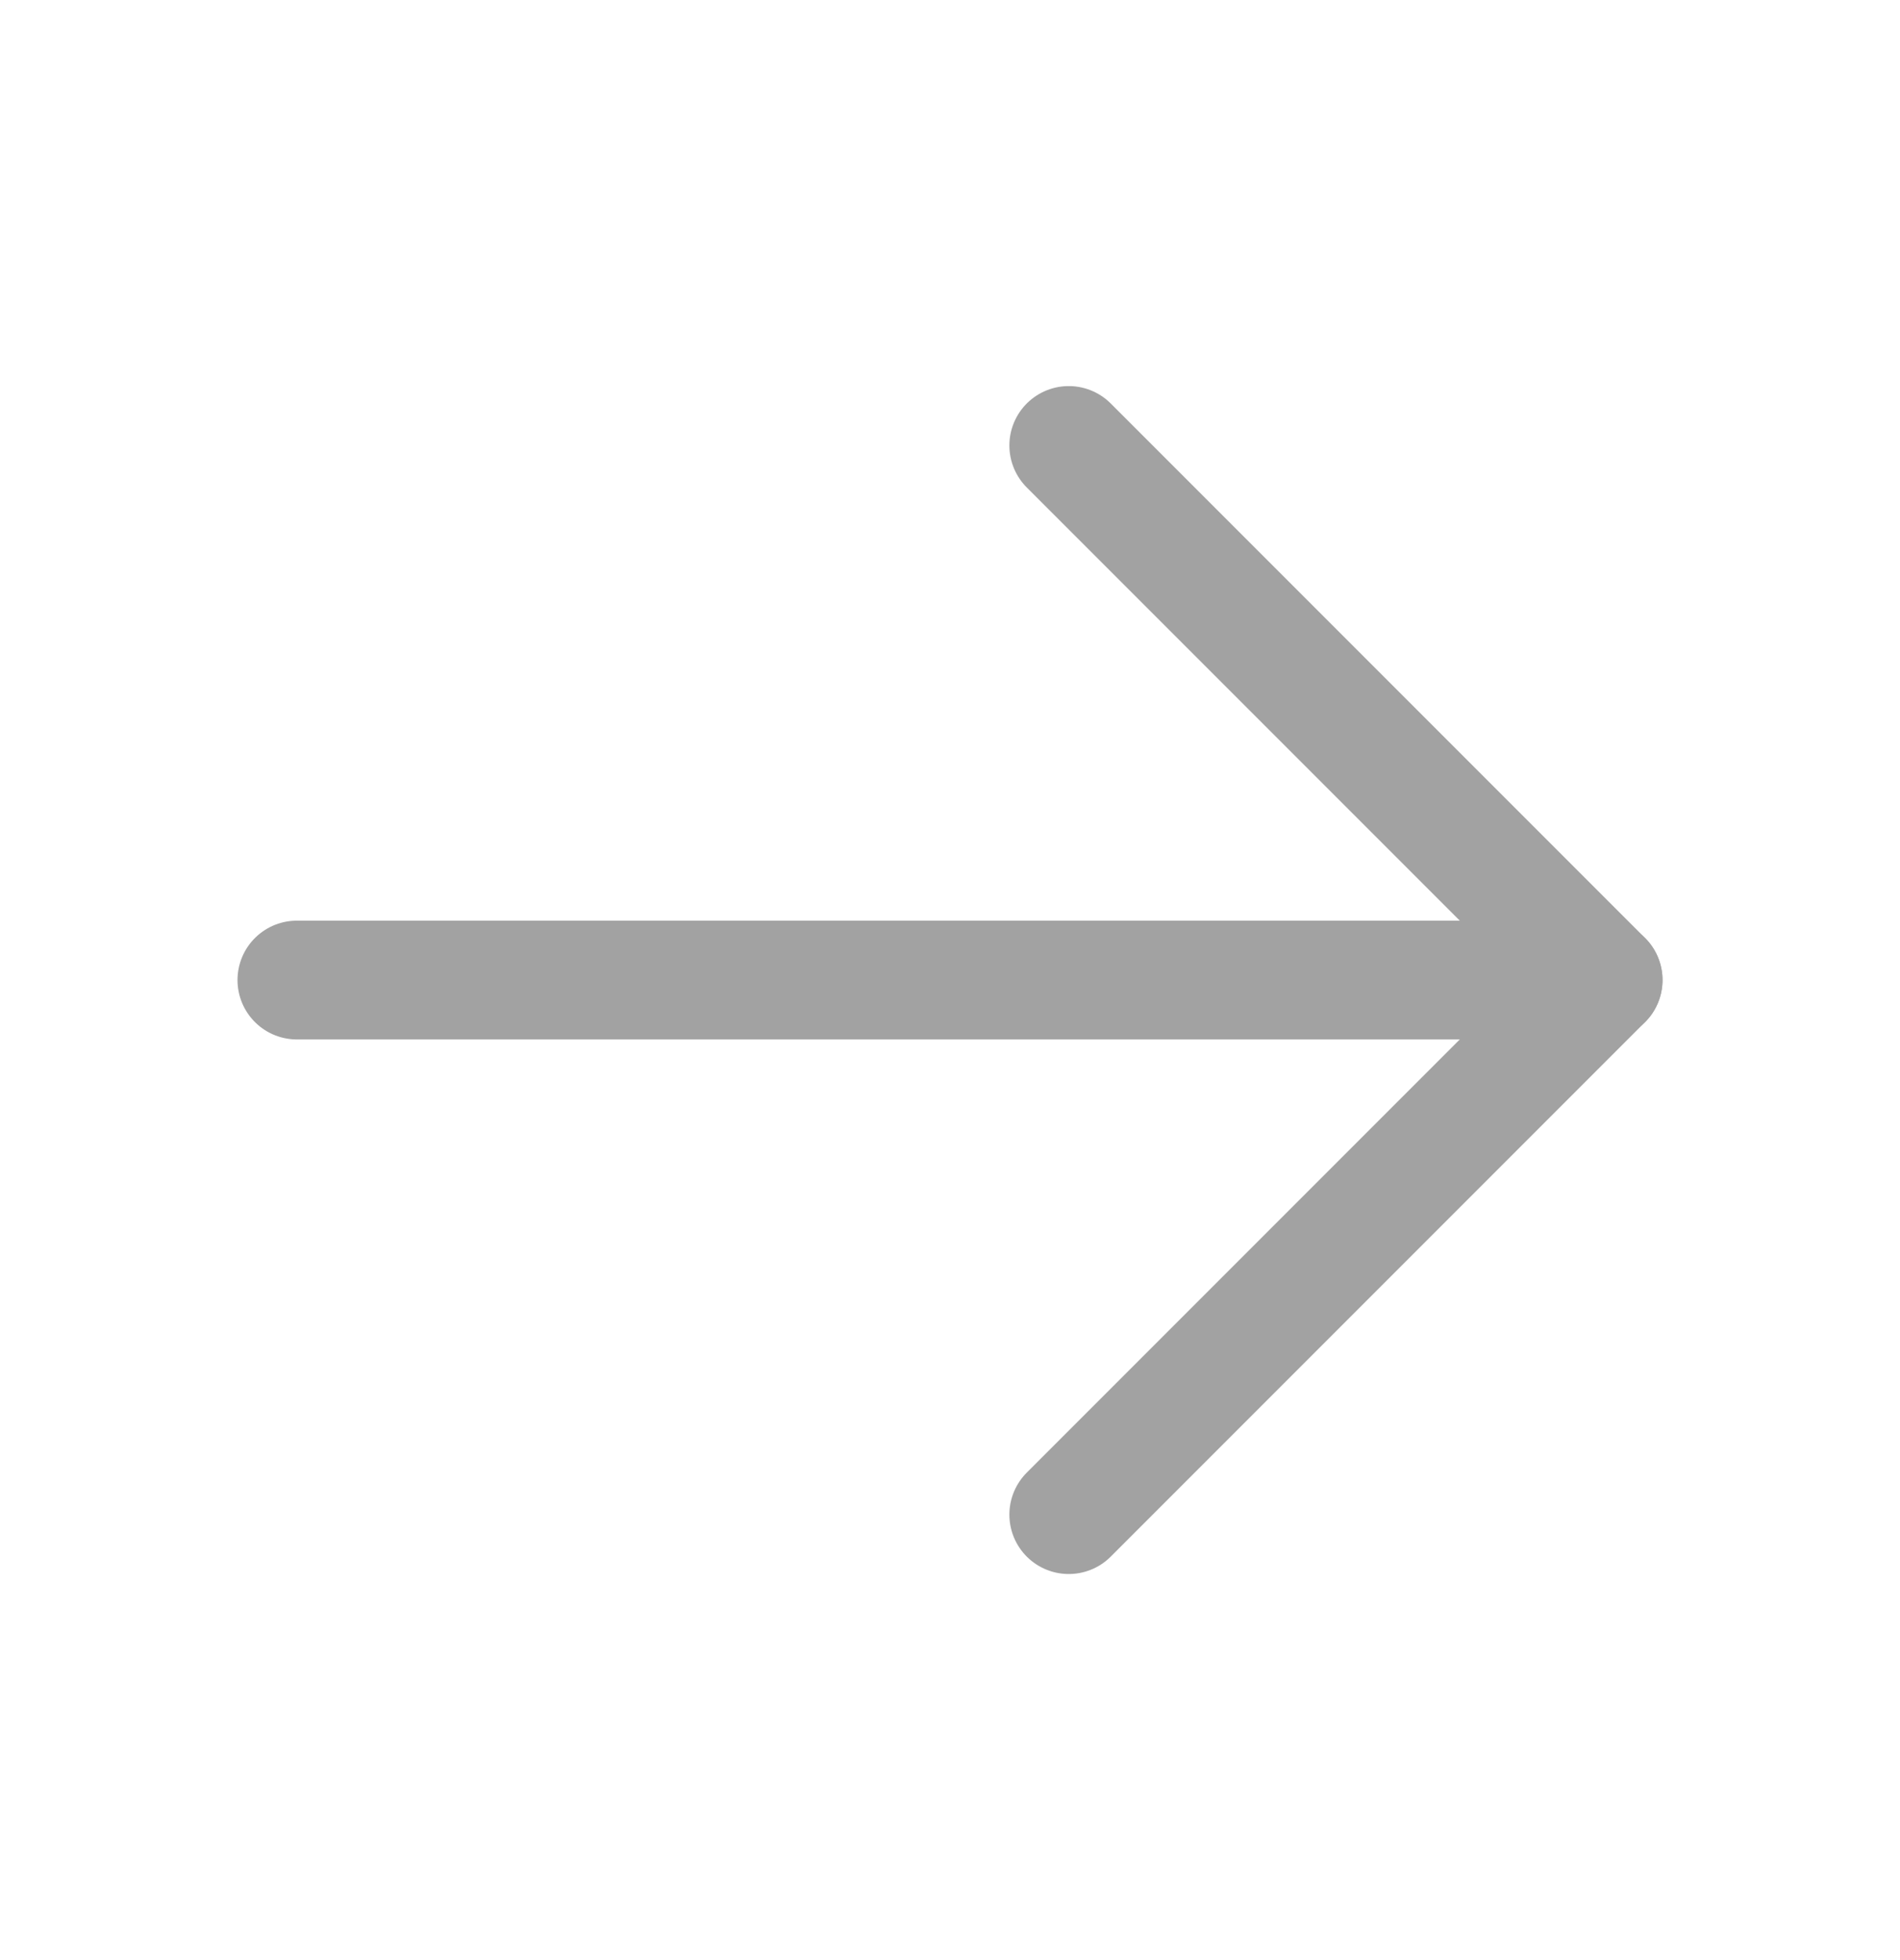 <?xml version="1.0" encoding="UTF-8"?> <svg xmlns="http://www.w3.org/2000/svg" viewBox="0 0 32.00 33.00" data-guides="{&quot;vertical&quot;:[],&quot;horizontal&quot;:[]}"><defs></defs><mask x="0" y="0.5" width="32" height="32" data-from-defs="true" maskUnits="userSpaceOnUse" maskContentUnits="userSpaceOnUse" id="tSvga63dd35b64"><path fill="white" stroke="none" fill-opacity="1" stroke-width="1" stroke-opacity="1" width="32" height="32" id="tSvg858912c020" title="Rectangle 1" d="M0 0.5C10.667 0.5 21.333 0.5 32 0.5C32 11.167 32 21.833 32 32.5C21.333 32.5 10.667 32.5 0 32.5C0 21.833 0 11.167 0 0.5" style="transform-origin: -6274px -5053.5px;"></path></mask><path fill="none" stroke="#a2a2a2" fill-opacity="1" stroke-width="2" stroke-opacity="1" mask="url(#tSvga63dd35b64)" stroke-linecap="round" stroke-linejoin="round" id="tSvgd521d2336c" title="Path 1" d="M5 16.5C12.333 16.5 19.667 16.5 27 16.5"></path><path fill="none" stroke="#a2a2a2" fill-opacity="1" stroke-width="2" stroke-opacity="1" mask="url(#tSvga63dd35b64)" stroke-linecap="round" stroke-linejoin="round" id="tSvgfbf8e809d1" title="Path 2" d="M18 7.5C21 10.5 24 13.5 27 16.5C24 19.5 21 22.5 18 25.5"></path></svg> 